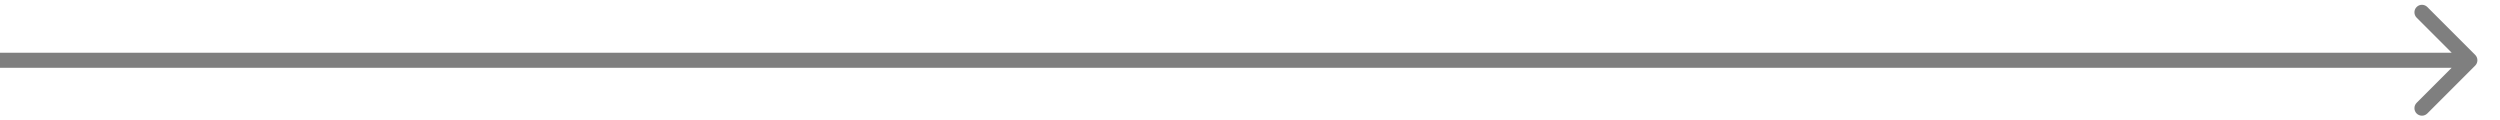 <?xml version="1.0" encoding="utf-8"?>
<svg xmlns="http://www.w3.org/2000/svg" fill="none" height="100%" overflow="visible" preserveAspectRatio="none" style="display: block;" viewBox="0 0 83 4" width="100%">
<path d="M82.177 2.177C82.274 2.079 82.274 1.921 82.177 1.823L80.586 0.232C80.488 0.135 80.33 0.135 80.232 0.232C80.135 0.33 80.135 0.488 80.232 0.586L81.646 2L80.232 3.414C80.135 3.512 80.135 3.67 80.232 3.768C80.33 3.865 80.488 3.865 80.586 3.768L82.177 2.177ZM0 2.25H82V1.75H0V2.25Z" fill="black" fill-opacity="0.5" id="Line 1"/>
</svg>
